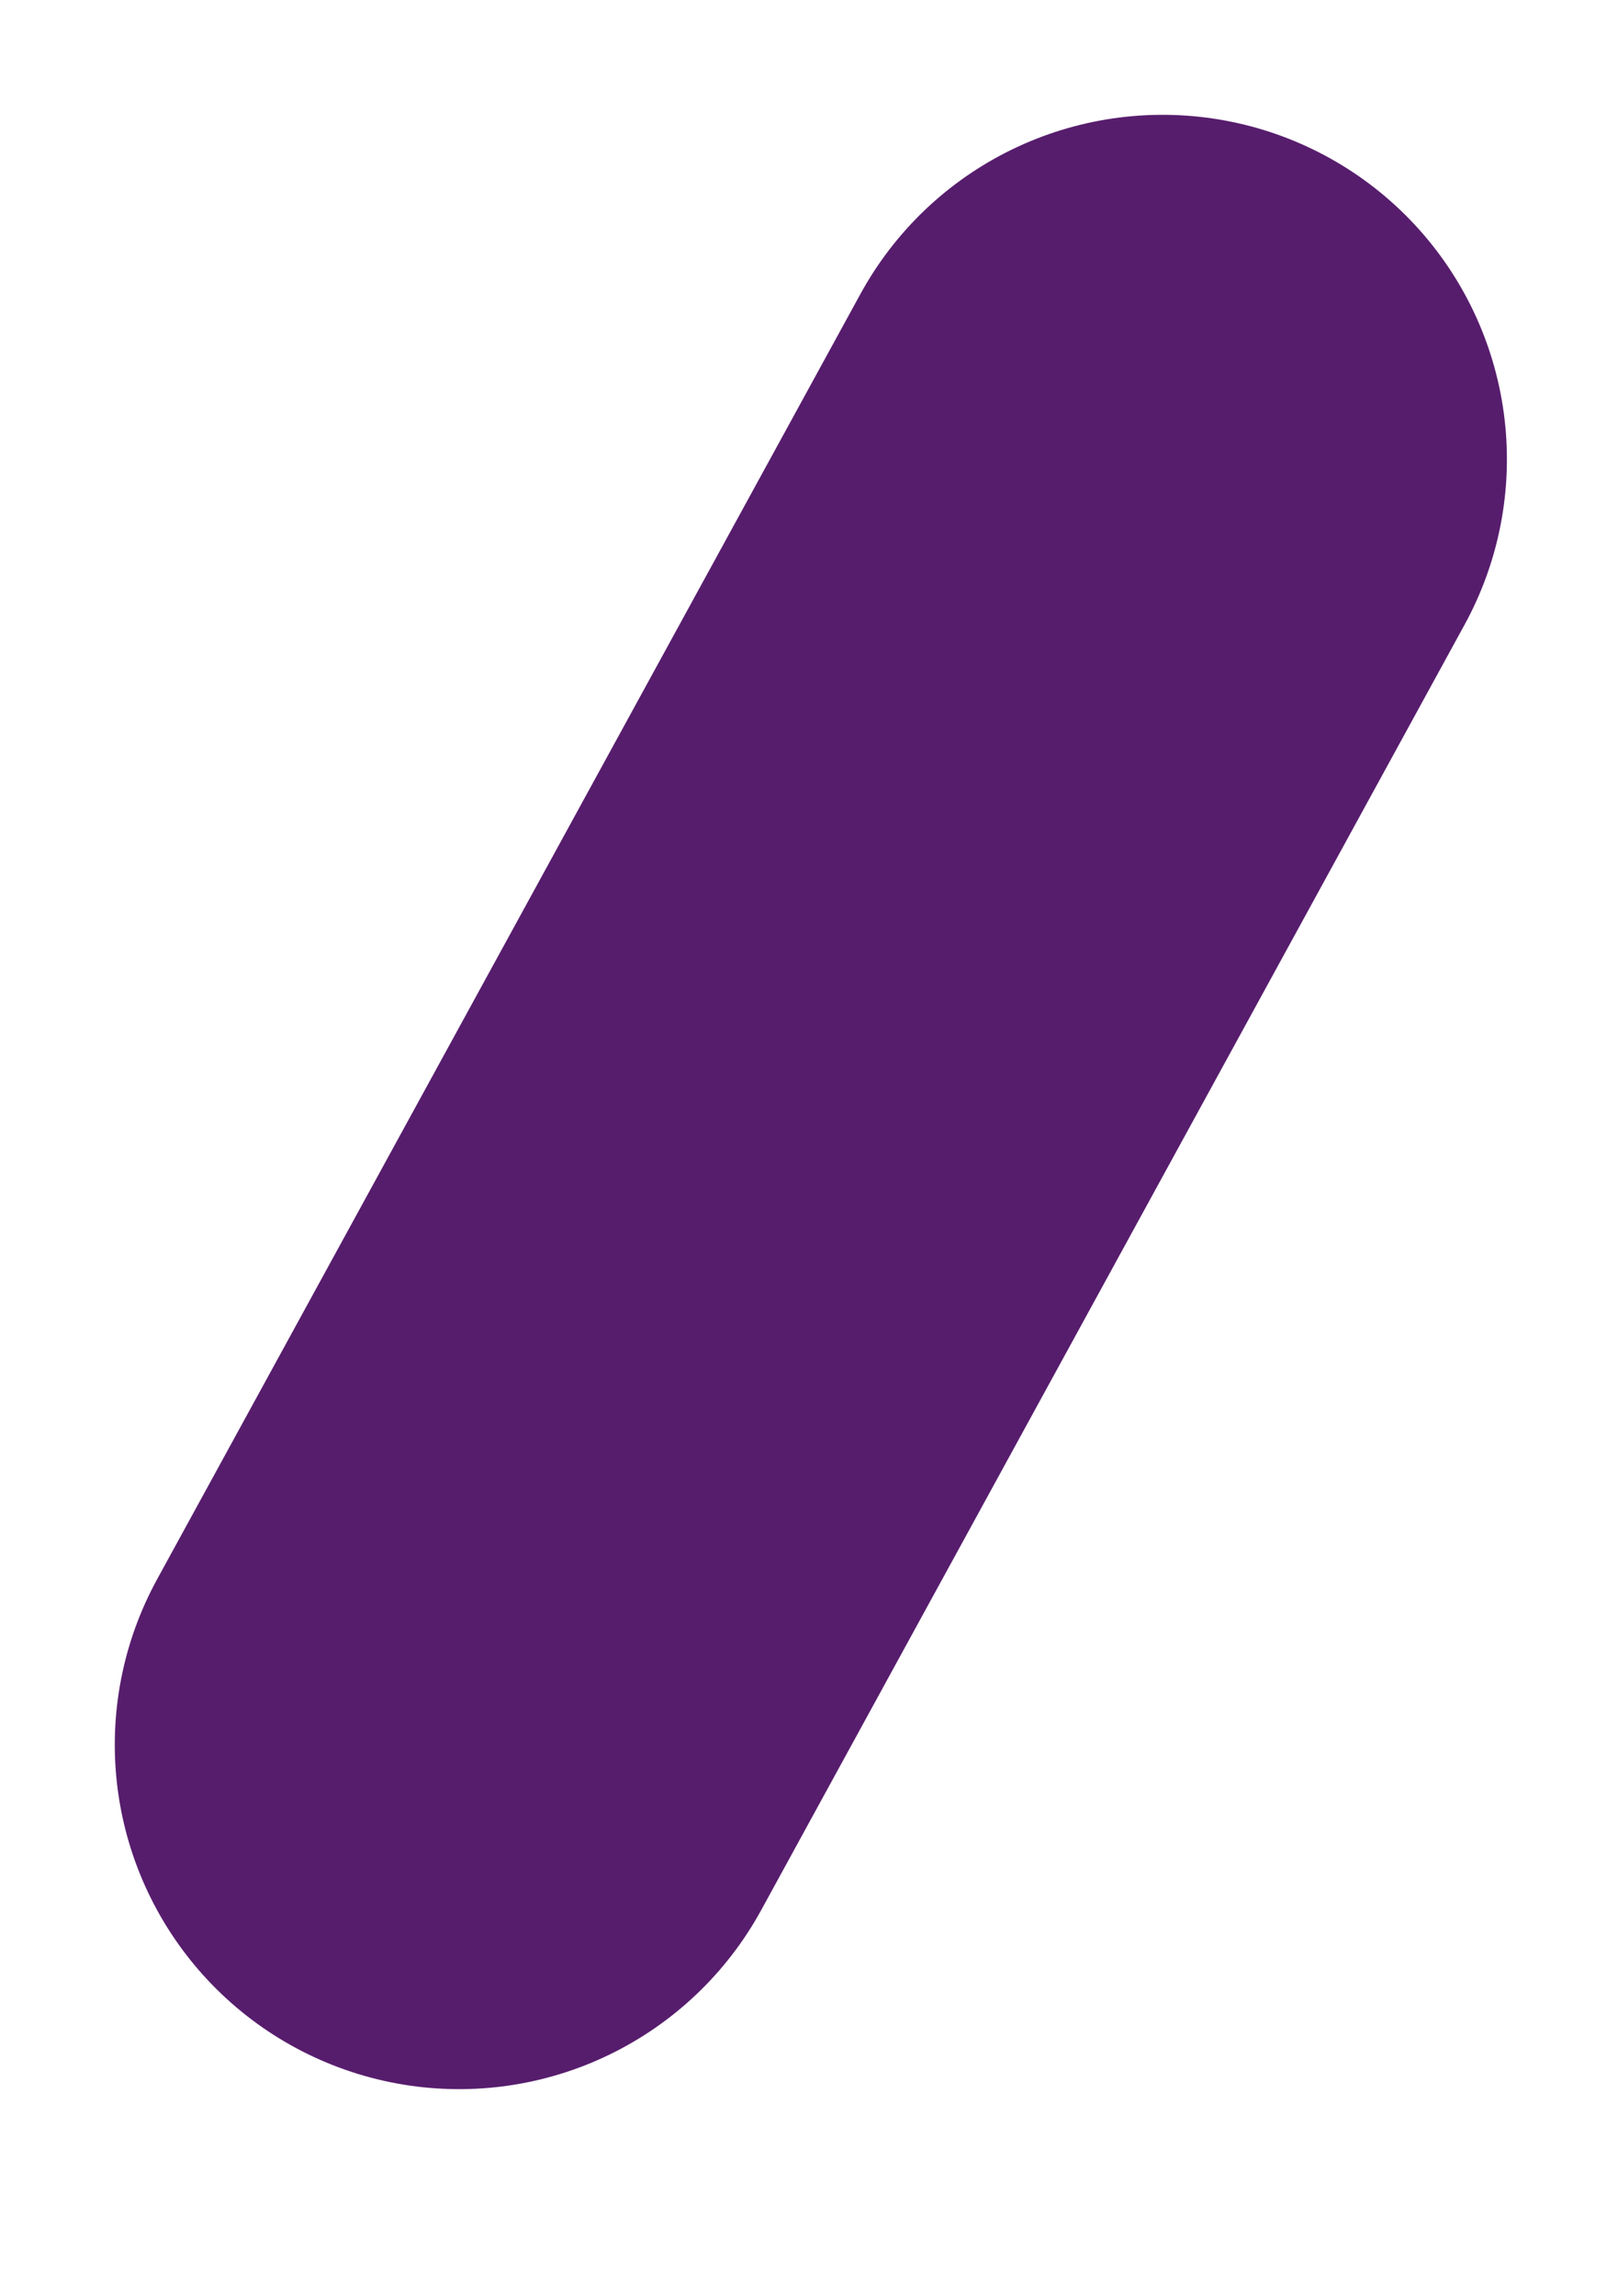 <?xml version="1.0" encoding="utf-8"?>
<svg xmlns="http://www.w3.org/2000/svg" fill="none" height="100%" overflow="visible" preserveAspectRatio="none" style="display: block;" viewBox="0 0 7 10" width="100%">
<path d="M2 7.598L5.064 2" id="Vector" stroke="#571D6D" stroke-linecap="round" stroke-width="3"/>
</svg>